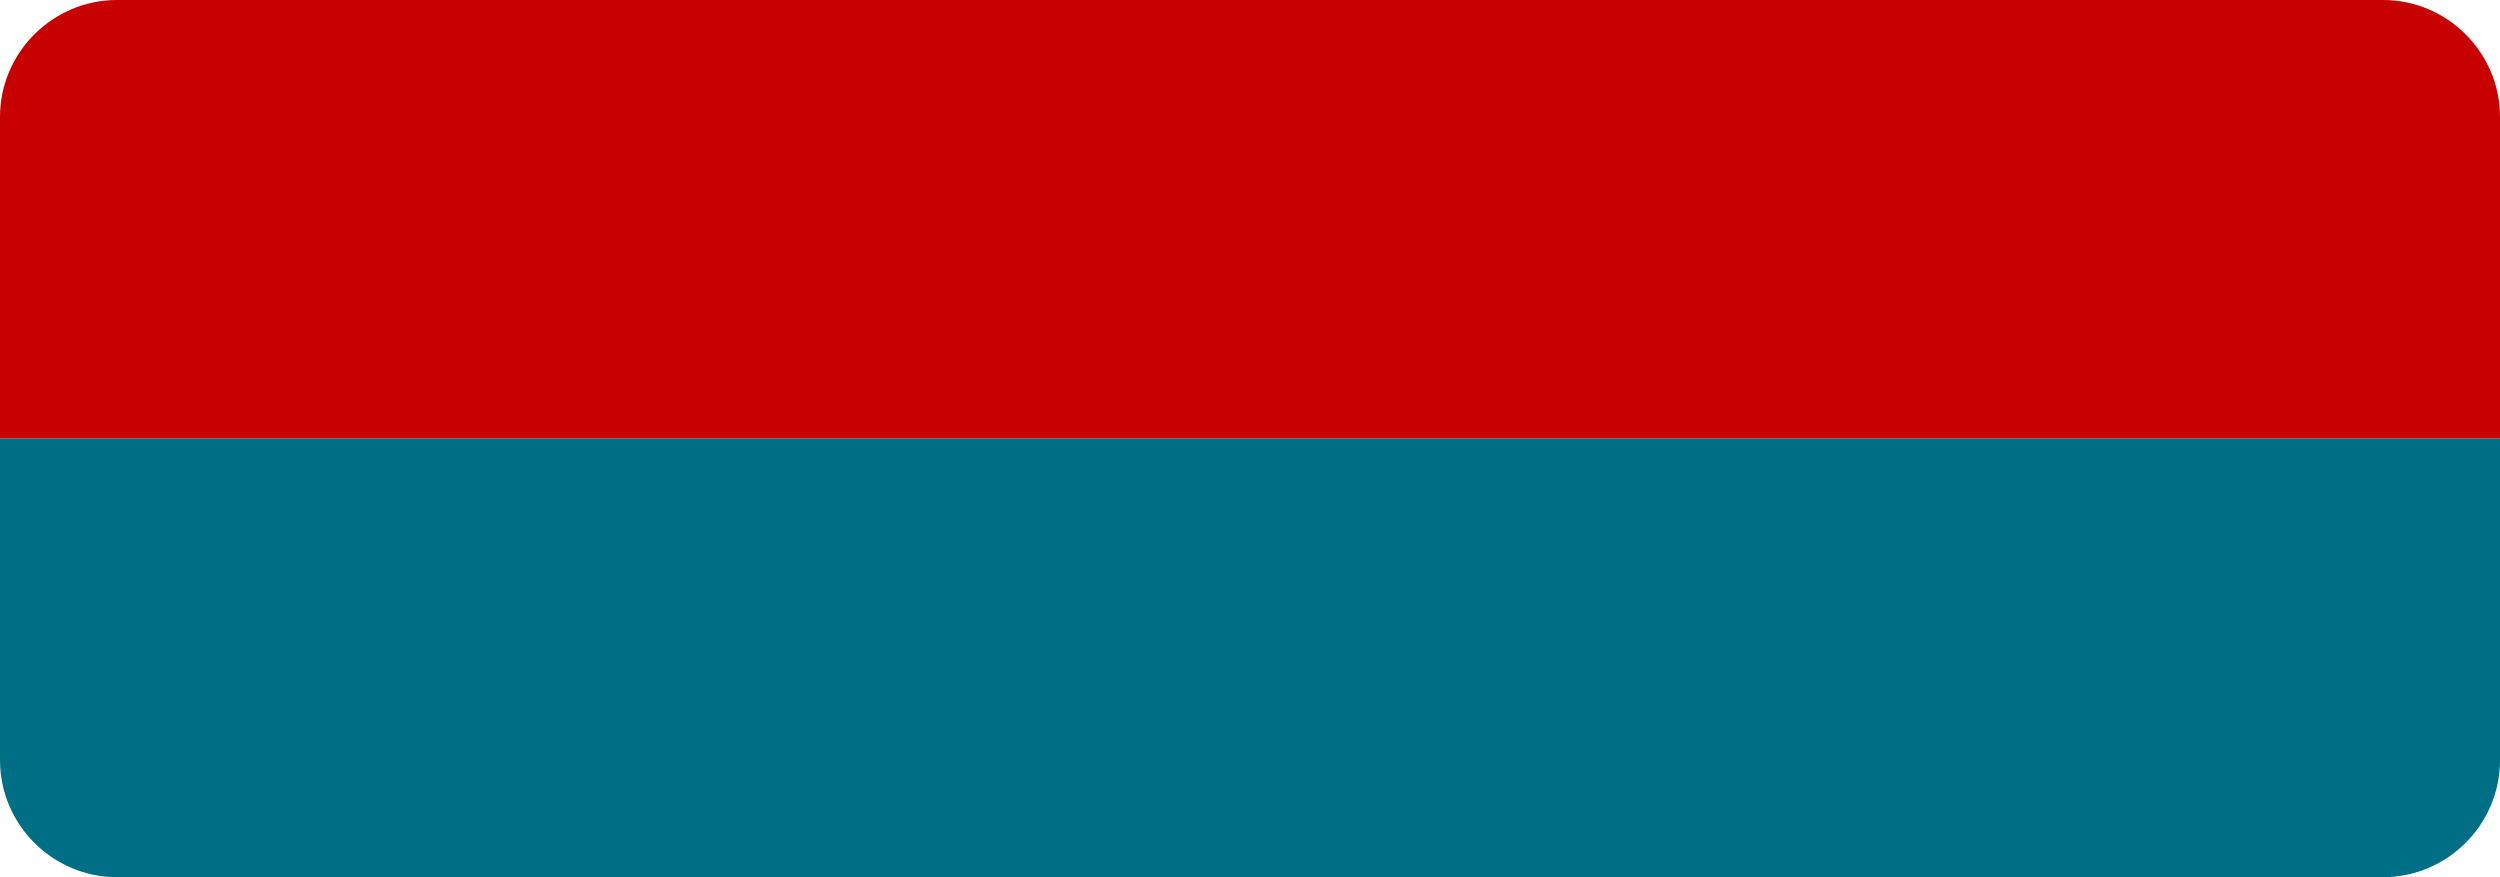 <?xml version="1.0" encoding="UTF-8"?> <!-- Generator: Adobe Illustrator 24.1.2, SVG Export Plug-In . SVG Version: 6.00 Build 0) --> <svg xmlns="http://www.w3.org/2000/svg" xmlns:xlink="http://www.w3.org/1999/xlink" id="Слой_1" x="0px" y="0px" viewBox="0 0 171 60" style="enable-background:new 0 0 171 60;" xml:space="preserve"> <style type="text/css"> .st0{fill:#C70000;} .st1{fill:#006F85;} </style> <path class="st0" d="M163,0H8C3.6,0,0,3.6,0,8v22h171V8C171,3.6,167.4,0,163,0z"></path> <path class="st1" d="M163,60H8c-4.4,0-8-3.6-8-8V30h171v22C171,56.4,167.4,60,163,60z"></path> </svg> 